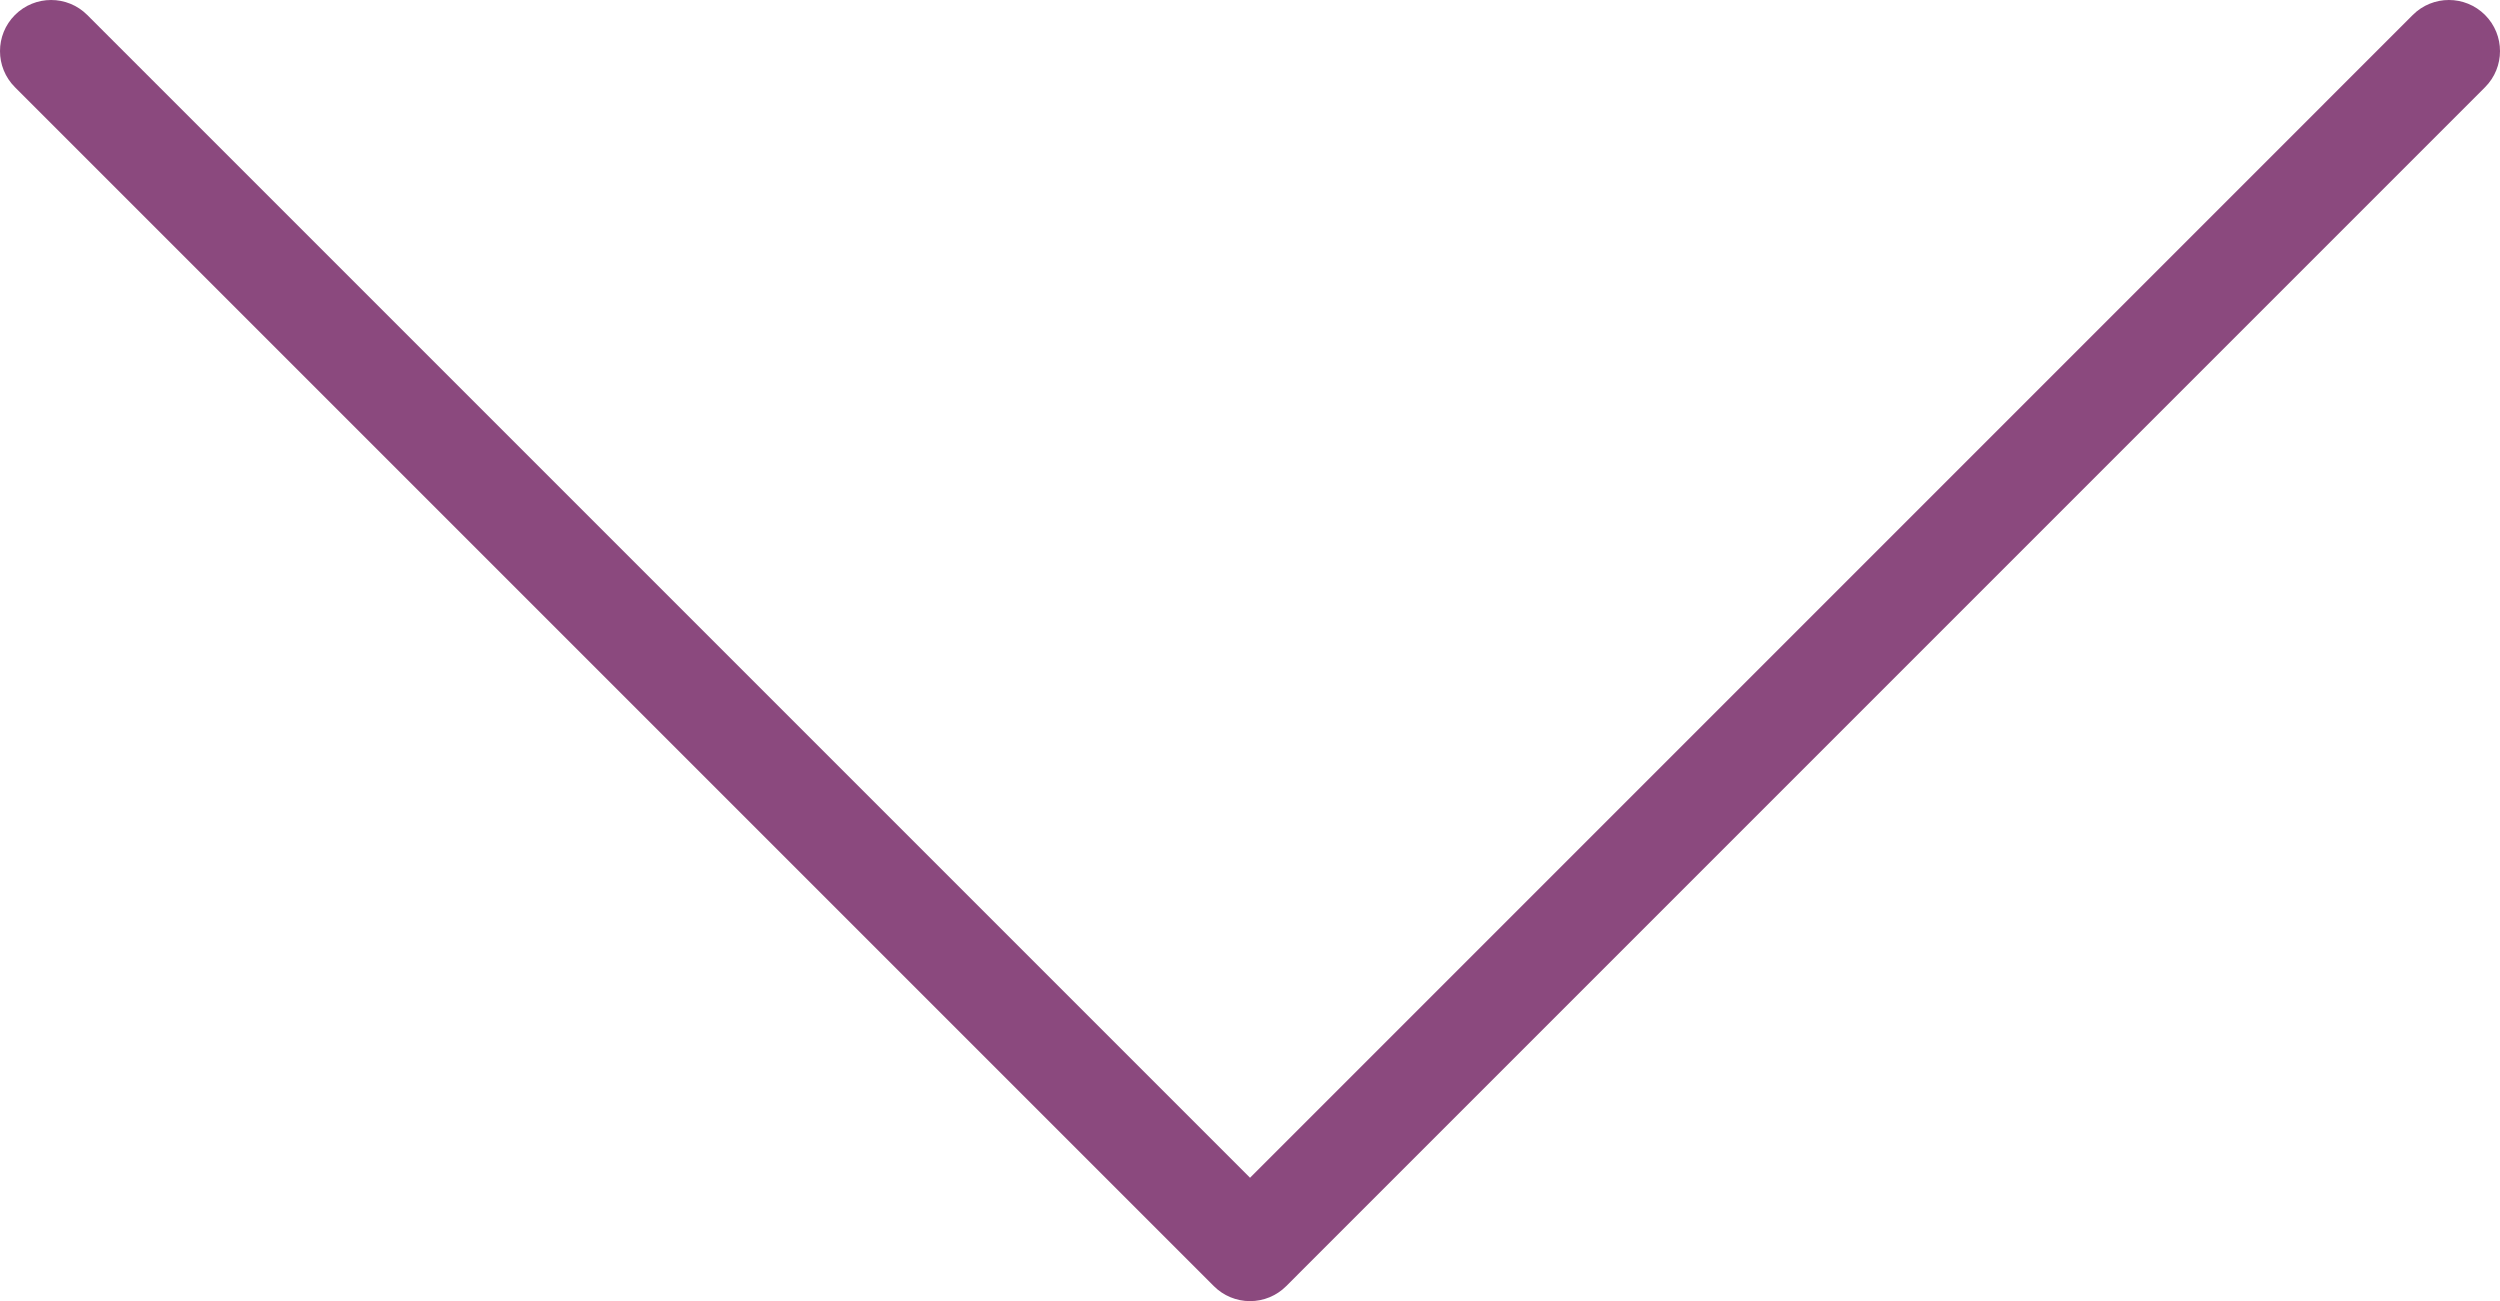 <?xml version="1.0" encoding="utf-8"?>
<!-- Generator: Adobe Illustrator 26.5.0, SVG Export Plug-In . SVG Version: 6.00 Build 0)  -->
<svg version="1.0" id="Calque_1" xmlns="http://www.w3.org/2000/svg" xmlns:xlink="http://www.w3.org/1999/xlink" x="0px" y="0px"
	 viewBox="0 0 400 208.182" style="enable-background:new 0 0 400 208.182;" xml:space="preserve">
<style type="text/css">
	.st0{fill:#8B497E;}
</style>
<g>
	<g>
		<path class="st0" d="M200.005,208.182c-2.168,0-4.248-0.862-5.782-2.395L2.395,13.958c-3.193-3.193-3.193-8.37,0-11.563
			s8.37-3.193,11.563,0l186.047,186.047L386.042,2.395c3.192-3.193,8.369-3.194,11.563,0c3.193,3.193,3.193,8.37,0,11.563
			L205.787,205.787C204.253,207.321,202.174,208.181,200.005,208.182z"/>
	</g>
</g>
</svg>
